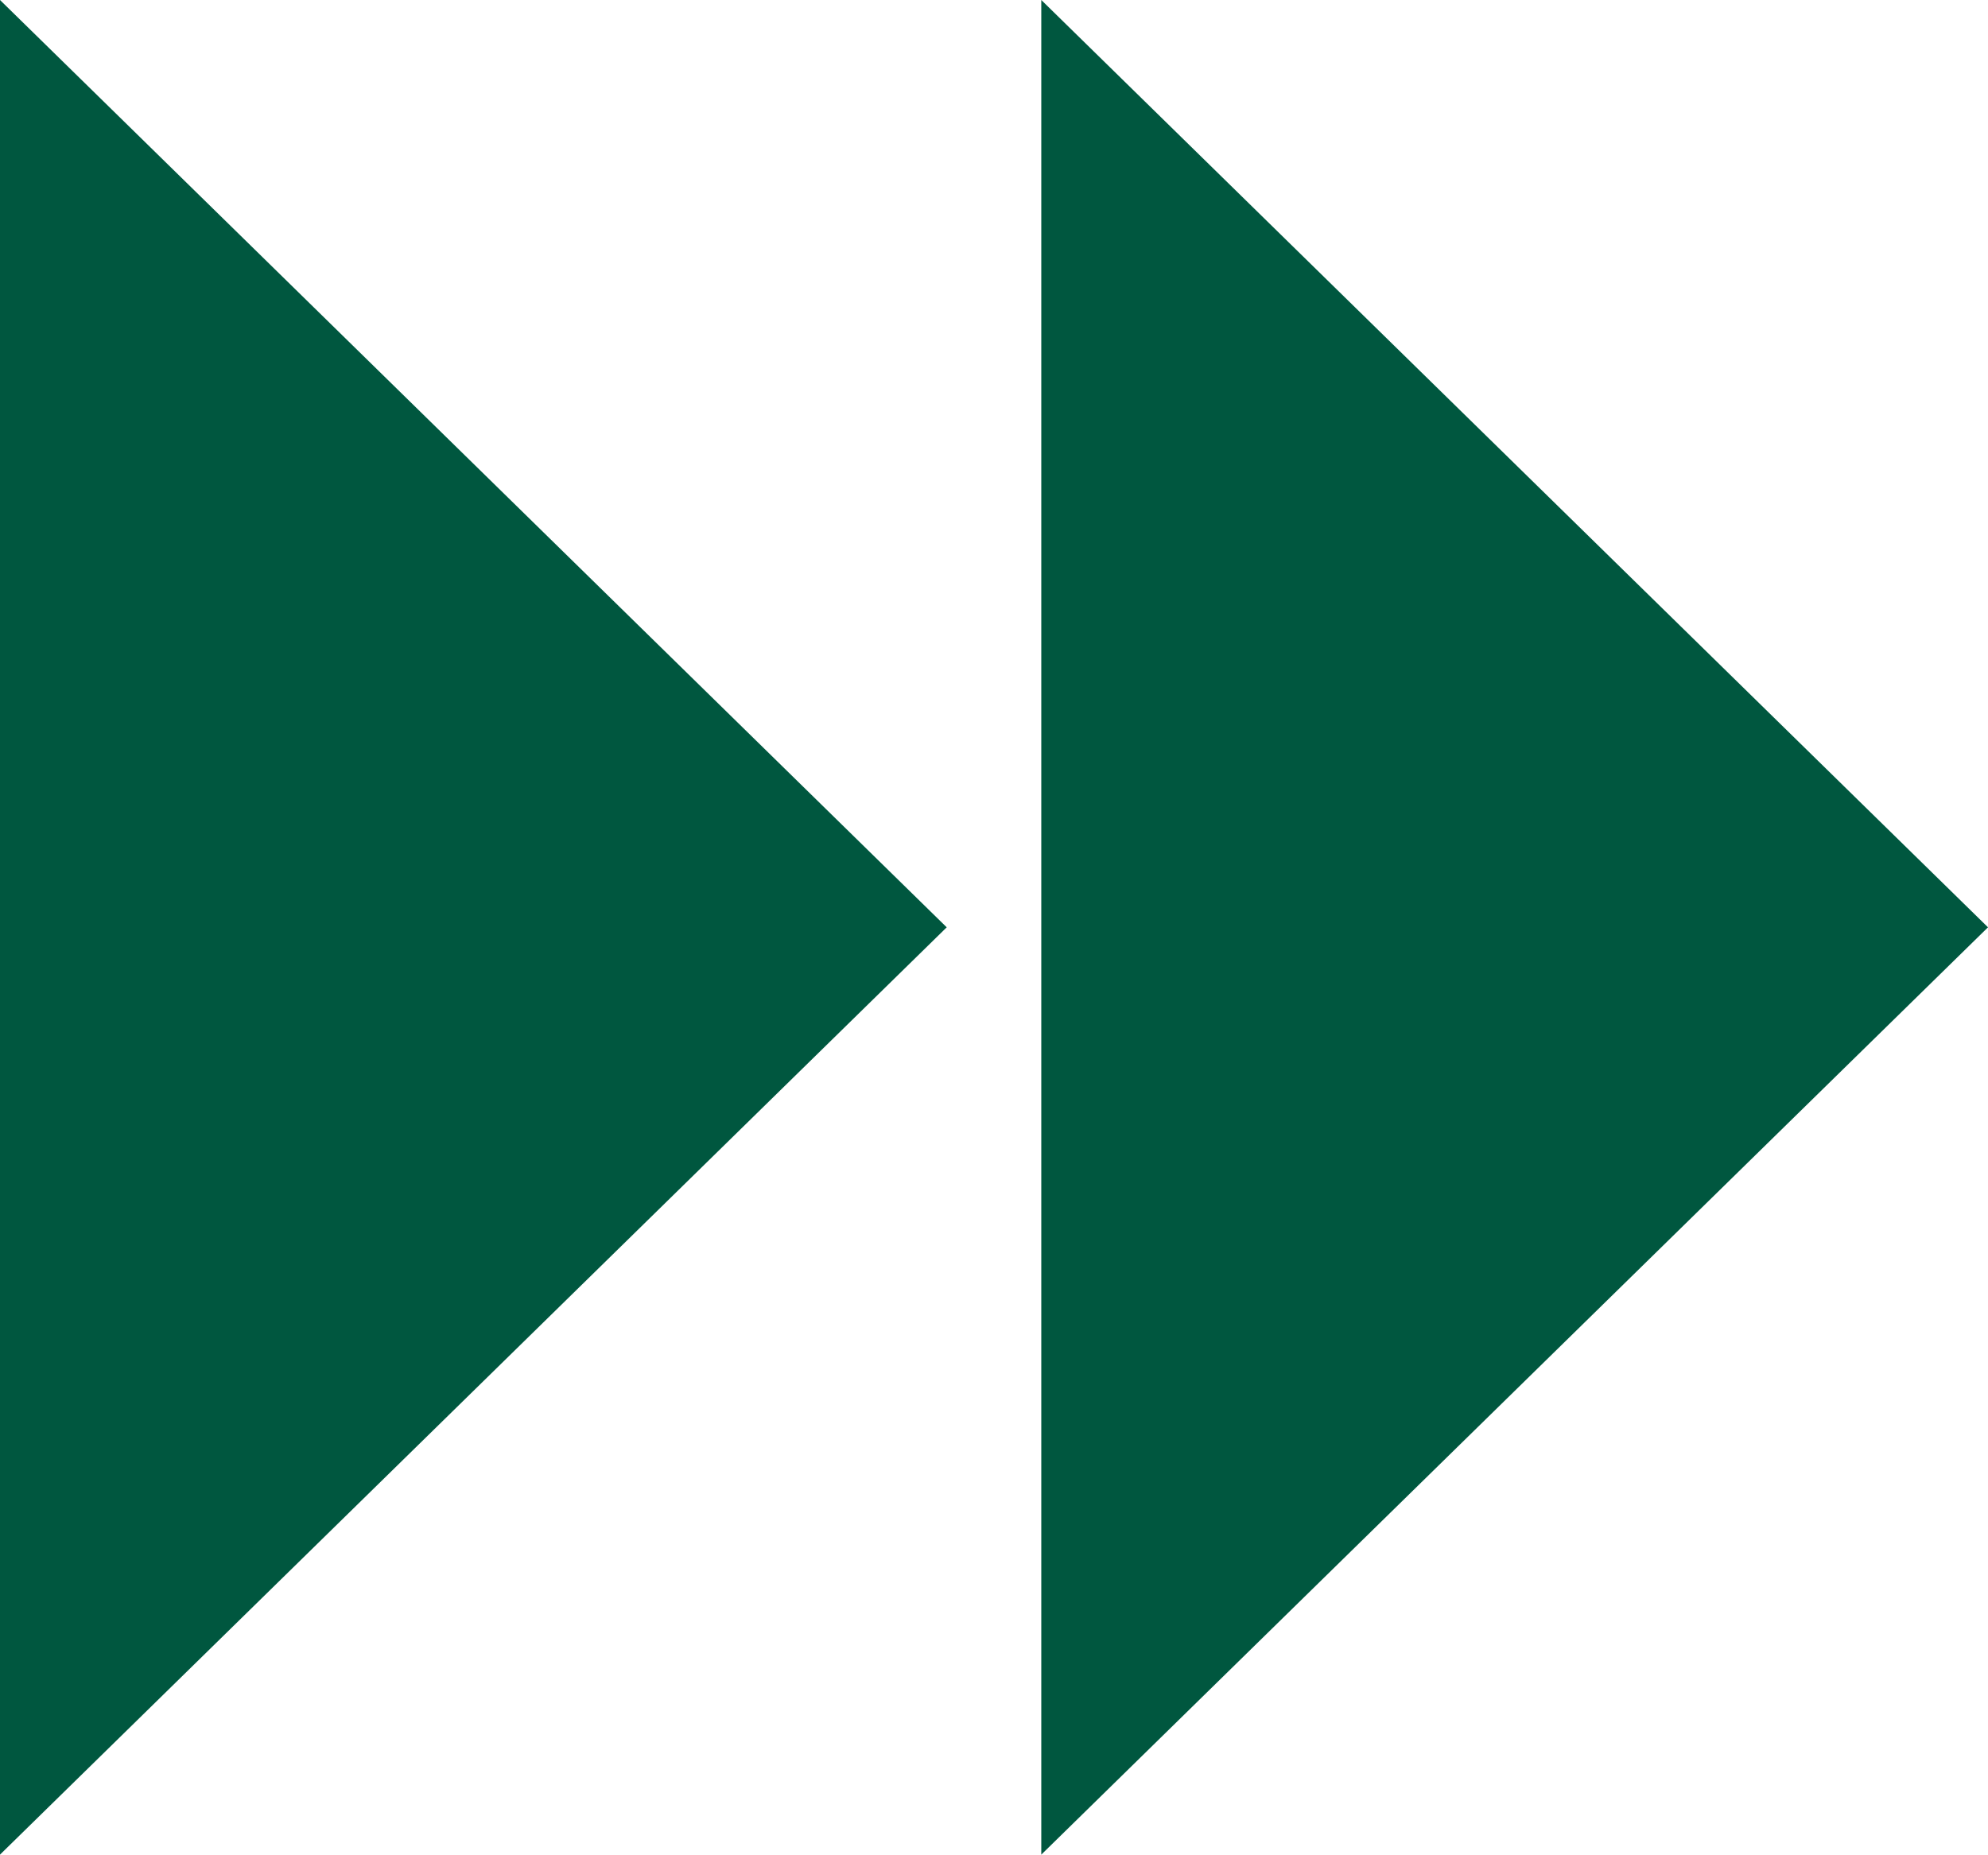 <?xml version="1.0" encoding="UTF-8"?> <svg xmlns="http://www.w3.org/2000/svg" version="1.1" viewBox="0 0 112.26 104.74"><path d="M 0,104.74 53.46,52.37 0,0 Z" fill="#00573f"></path><path d="m58.8 104.74 53.46-52.37-53.46-52.37z" fill="#00573f"></path></svg> 